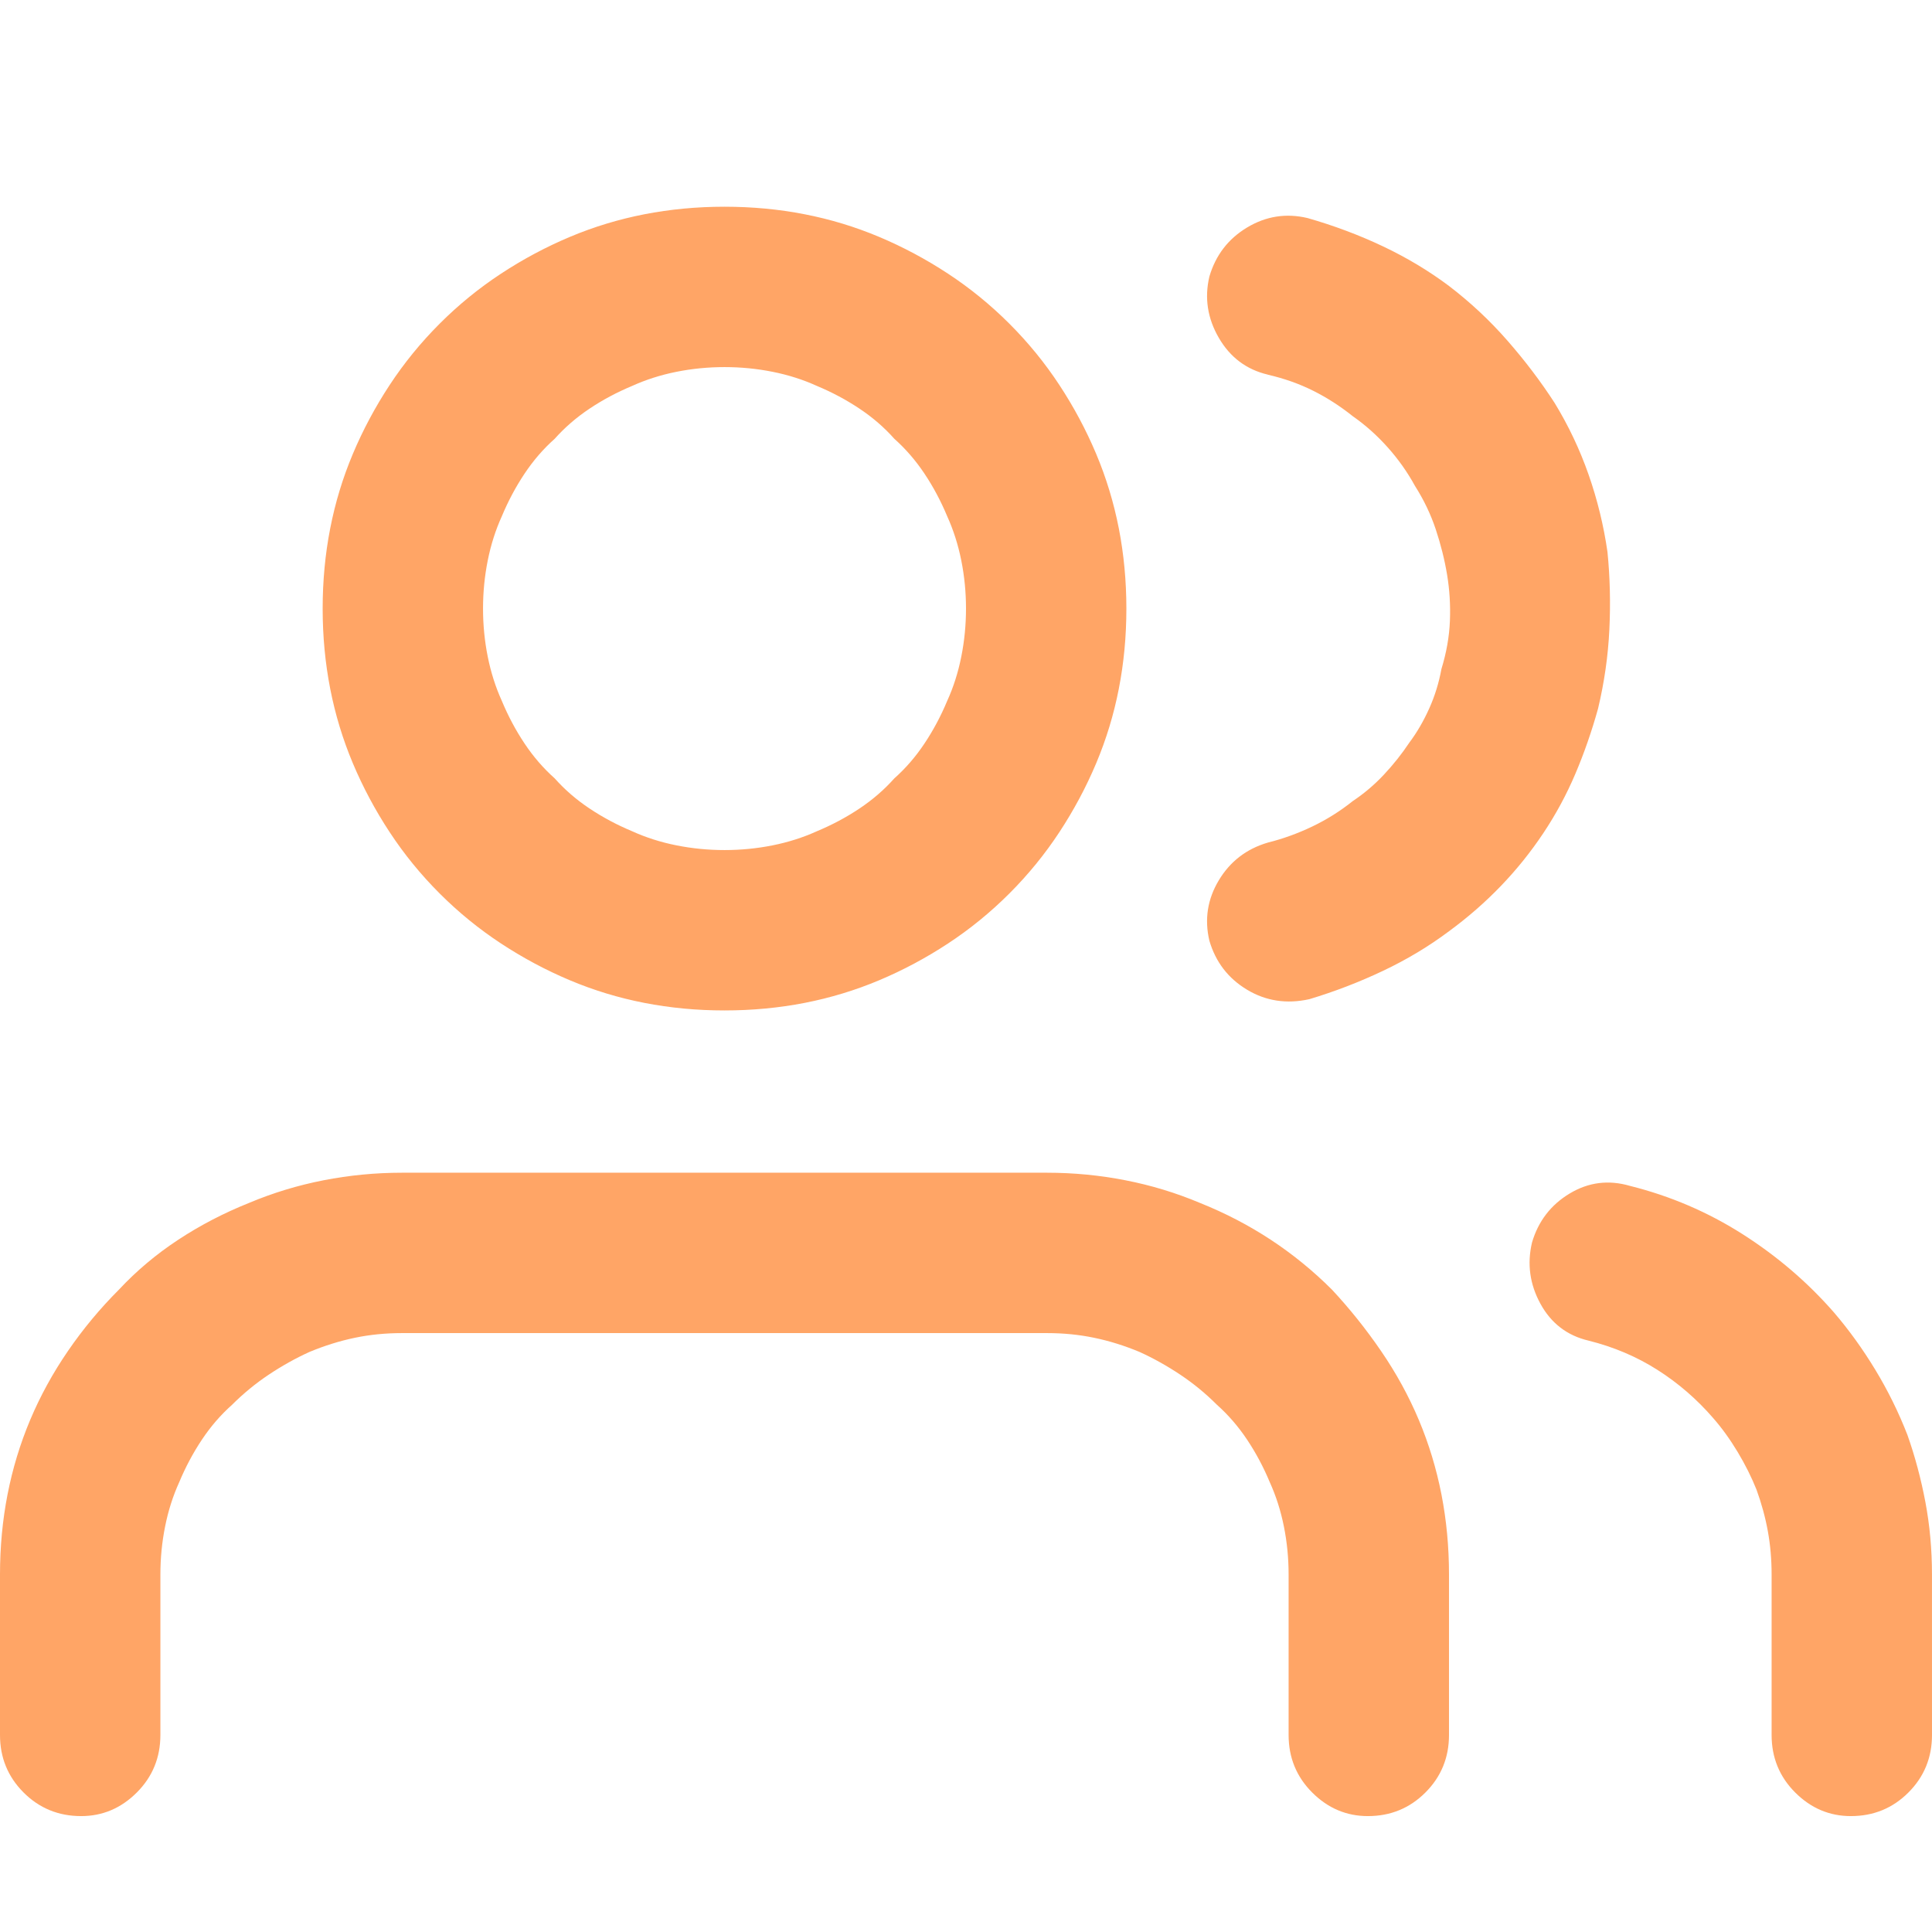 <svg height="100" viewBox="0 0 100 100" width="100" xmlns="http://www.w3.org/2000/svg"><path d="m75 89.801c0 1.172-.407 2.165-1.221 2.979-.814.814-1.807 1.221-2.979 1.221-1.107 0-2.067-.407-2.881-1.221-.814-.814-1.221-1.807-1.221-2.979v-8.301c0-.846-.081-1.676-.244-2.49-.163-.814-.407-1.579-.732-2.295-.326-.781-.716-1.514-1.172-2.197-.456-.684-.977-1.286-1.562-1.807-.586-.586-1.221-1.107-1.904-1.562-.684-.456-1.383-.846-2.1-1.172-.781-.326-1.562-.57-2.344-.732-.781-.163-1.595-.244-2.441-.244h-33.398c-.846 0-1.66.081-2.441.244-.781.163-1.562.407-2.344.732-.716.326-1.416.716-2.1 1.172-.684.456-1.318.977-1.904 1.562-.586.521-1.107 1.123-1.562 1.807-.456.684-.846 1.416-1.172 2.197-.326.716-.57 1.481-.732 2.295-.163.814-.244 1.644-.244 2.49v8.301c0 1.172-.407 2.165-1.221 2.979-.814.814-1.774 1.221-2.881 1.221-1.172 0-2.165-.407-2.979-1.221-.814-.814-1.221-1.807-1.221-2.979v-8.301c0-1.432.13-2.816.391-4.15s.651-2.62 1.172-3.857 1.172-2.425 1.953-3.564 1.66-2.197 2.637-3.174c.911-.977 1.937-1.839 3.076-2.588 1.139-.749 2.36-1.383 3.662-1.904 1.237-.521 2.523-.911 3.857-1.172 1.335-.26 2.686-.391 4.053-.391h33.398c1.367 0 2.718.13 4.053.391 1.335.26 2.62.651 3.857 1.172 1.302.521 2.523 1.156 3.662 1.904 1.139.749 2.197 1.611 3.174 2.588.911.977 1.758 2.034 2.539 3.174s1.432 2.327 1.953 3.564.911 2.523 1.172 3.857.391 2.718.391 4.15zm-16.699-58.301c0 1.432-.13 2.816-.391 4.15-.26 1.335-.651 2.62-1.172 3.857-.521 1.237-1.156 2.425-1.904 3.564-.749 1.139-1.611 2.197-2.588 3.174-.977.977-2.034 1.839-3.174 2.588-1.139.749-2.327 1.383-3.564 1.904-1.237.521-2.523.911-3.857 1.172-1.335.26-2.718.391-4.15.391s-2.816-.13-4.15-.391c-1.335-.26-2.62-.651-3.857-1.172-1.237-.521-2.425-1.156-3.564-1.904-1.139-.749-2.197-1.611-3.174-2.588-.977-.977-1.839-2.034-2.588-3.174-.749-1.139-1.383-2.327-1.904-3.564-.521-1.237-.911-2.523-1.172-3.857-.26-1.335-.391-2.718-.391-4.15s.13-2.816.391-4.15c.26-1.335.651-2.62 1.172-3.857.521-1.237 1.156-2.425 1.904-3.564.749-1.139 1.611-2.197 2.588-3.174.977-.977 2.034-1.839 3.174-2.588 1.139-.749 2.327-1.383 3.564-1.904 1.237-.521 2.523-.911 3.857-1.172 1.335-.26 2.718-.391 4.15-.391s2.816.13 4.15.391c1.335.26 2.62.651 3.857 1.172 1.237.521 2.425 1.156 3.564 1.904 1.139.749 2.197 1.611 3.174 2.588.977.977 1.839 2.034 2.588 3.174.749 1.139 1.383 2.327 1.904 3.564.521 1.237.911 2.523 1.172 3.857.26 1.335.391 2.718.391 4.15zm-8.301 0c0-.846-.081-1.676-.244-2.49-.163-.814-.407-1.579-.732-2.295-.326-.781-.716-1.514-1.172-2.197-.456-.684-.977-1.286-1.562-1.807-.521-.586-1.123-1.107-1.807-1.562-.684-.456-1.416-.846-2.197-1.172-.716-.326-1.481-.57-2.295-.732-.814-.163-1.644-.244-2.49-.244s-1.676.081-2.49.244c-.814.163-1.579.407-2.295.732-.781.326-1.514.716-2.197 1.172-.684.456-1.286.977-1.807 1.562-.586.521-1.107 1.123-1.562 1.807-.456.684-.846 1.416-1.172 2.197-.326.716-.57 1.481-.732 2.295-.163.814-.244 1.644-.244 2.49s.081 1.676.244 2.49c.163.814.407 1.579.732 2.295.326.781.716 1.514 1.172 2.197.456.684.977 1.286 1.562 1.807.521.586 1.123 1.107 1.807 1.562.684.456 1.416.846 2.197 1.172.716.326 1.481.57 2.295.732.814.163 1.644.244 2.49.244s1.676-.081 2.49-.244c.814-.163 1.579-.407 2.295-.732.781-.326 1.514-.716 2.197-1.172.684-.456 1.286-.977 1.807-1.562.586-.521 1.107-1.123 1.562-1.807.456-.684.846-1.416 1.172-2.197.326-.716.57-1.481.732-2.295.163-.814.244-1.644.244-2.49zm50 58.301c0 1.172-.407 2.165-1.221 2.979-.814.814-1.807 1.221-2.979 1.221-1.107 0-2.067-.407-2.881-1.221-.814-.814-1.221-1.807-1.221-2.979v-8.301c0-.781-.065-1.53-.195-2.246-.13-.716-.326-1.432-.586-2.148-.26-.651-.586-1.302-.977-1.953-.391-.651-.814-1.237-1.27-1.758-.846-.977-1.807-1.807-2.881-2.49-1.074-.684-2.262-1.188-3.564-1.514-1.107-.26-1.937-.895-2.49-1.904-.553-1.009-.7-2.067-.439-3.174.326-1.107.977-1.953 1.953-2.539s2.018-.716 3.125-.391c2.083.521 4.02 1.351 5.811 2.49 1.79 1.139 3.369 2.49 4.736 4.053.781.911 1.497 1.904 2.148 2.979s1.204 2.197 1.66 3.369c.391 1.107.7 2.262.928 3.467s.342 2.458.342 3.76zm-34.375-70.41c-1.107-.26-1.953-.895-2.539-1.904-.586-1.009-.749-2.067-.488-3.174.326-1.107.977-1.953 1.953-2.539.977-.586 2.018-.749 3.125-.488 1.367.391 2.669.879 3.906 1.465 1.237.586 2.376 1.27 3.418 2.051 1.107.846 2.116 1.79 3.027 2.832.911 1.042 1.725 2.116 2.441 3.223.716 1.172 1.302 2.409 1.758 3.711.456 1.302.781 2.637.977 4.004.13 1.302.163 2.637.098 4.004-.065 1.367-.26 2.734-.586 4.102-.326 1.172-.716 2.295-1.172 3.369-.456 1.074-1.009 2.1-1.66 3.076-.651.977-1.383 1.888-2.197 2.734-.814.846-1.709 1.628-2.686 2.344-1.042.781-2.181 1.465-3.418 2.051-1.237.586-2.507 1.074-3.809 1.465-1.172.26-2.246.098-3.223-.488-.977-.586-1.628-1.432-1.953-2.539-.26-1.107-.098-2.148.488-3.125s1.432-1.628 2.539-1.953c.781-.195 1.546-.472 2.295-.83.749-.358 1.449-.798 2.1-1.318.586-.391 1.123-.846 1.611-1.367s.928-1.074 1.318-1.66c.391-.521.732-1.107 1.025-1.758.293-.651.505-1.335.635-2.051.26-.846.407-1.676.439-2.49.033-.814-.016-1.611-.146-2.393-.13-.781-.326-1.562-.586-2.344-.26-.781-.618-1.53-1.074-2.246-.391-.716-.863-1.383-1.416-2.002s-1.156-1.156-1.807-1.611c-.651-.521-1.335-.96-2.051-1.318s-1.497-.635-2.344-.83z" fill="#ffa566"/></svg>